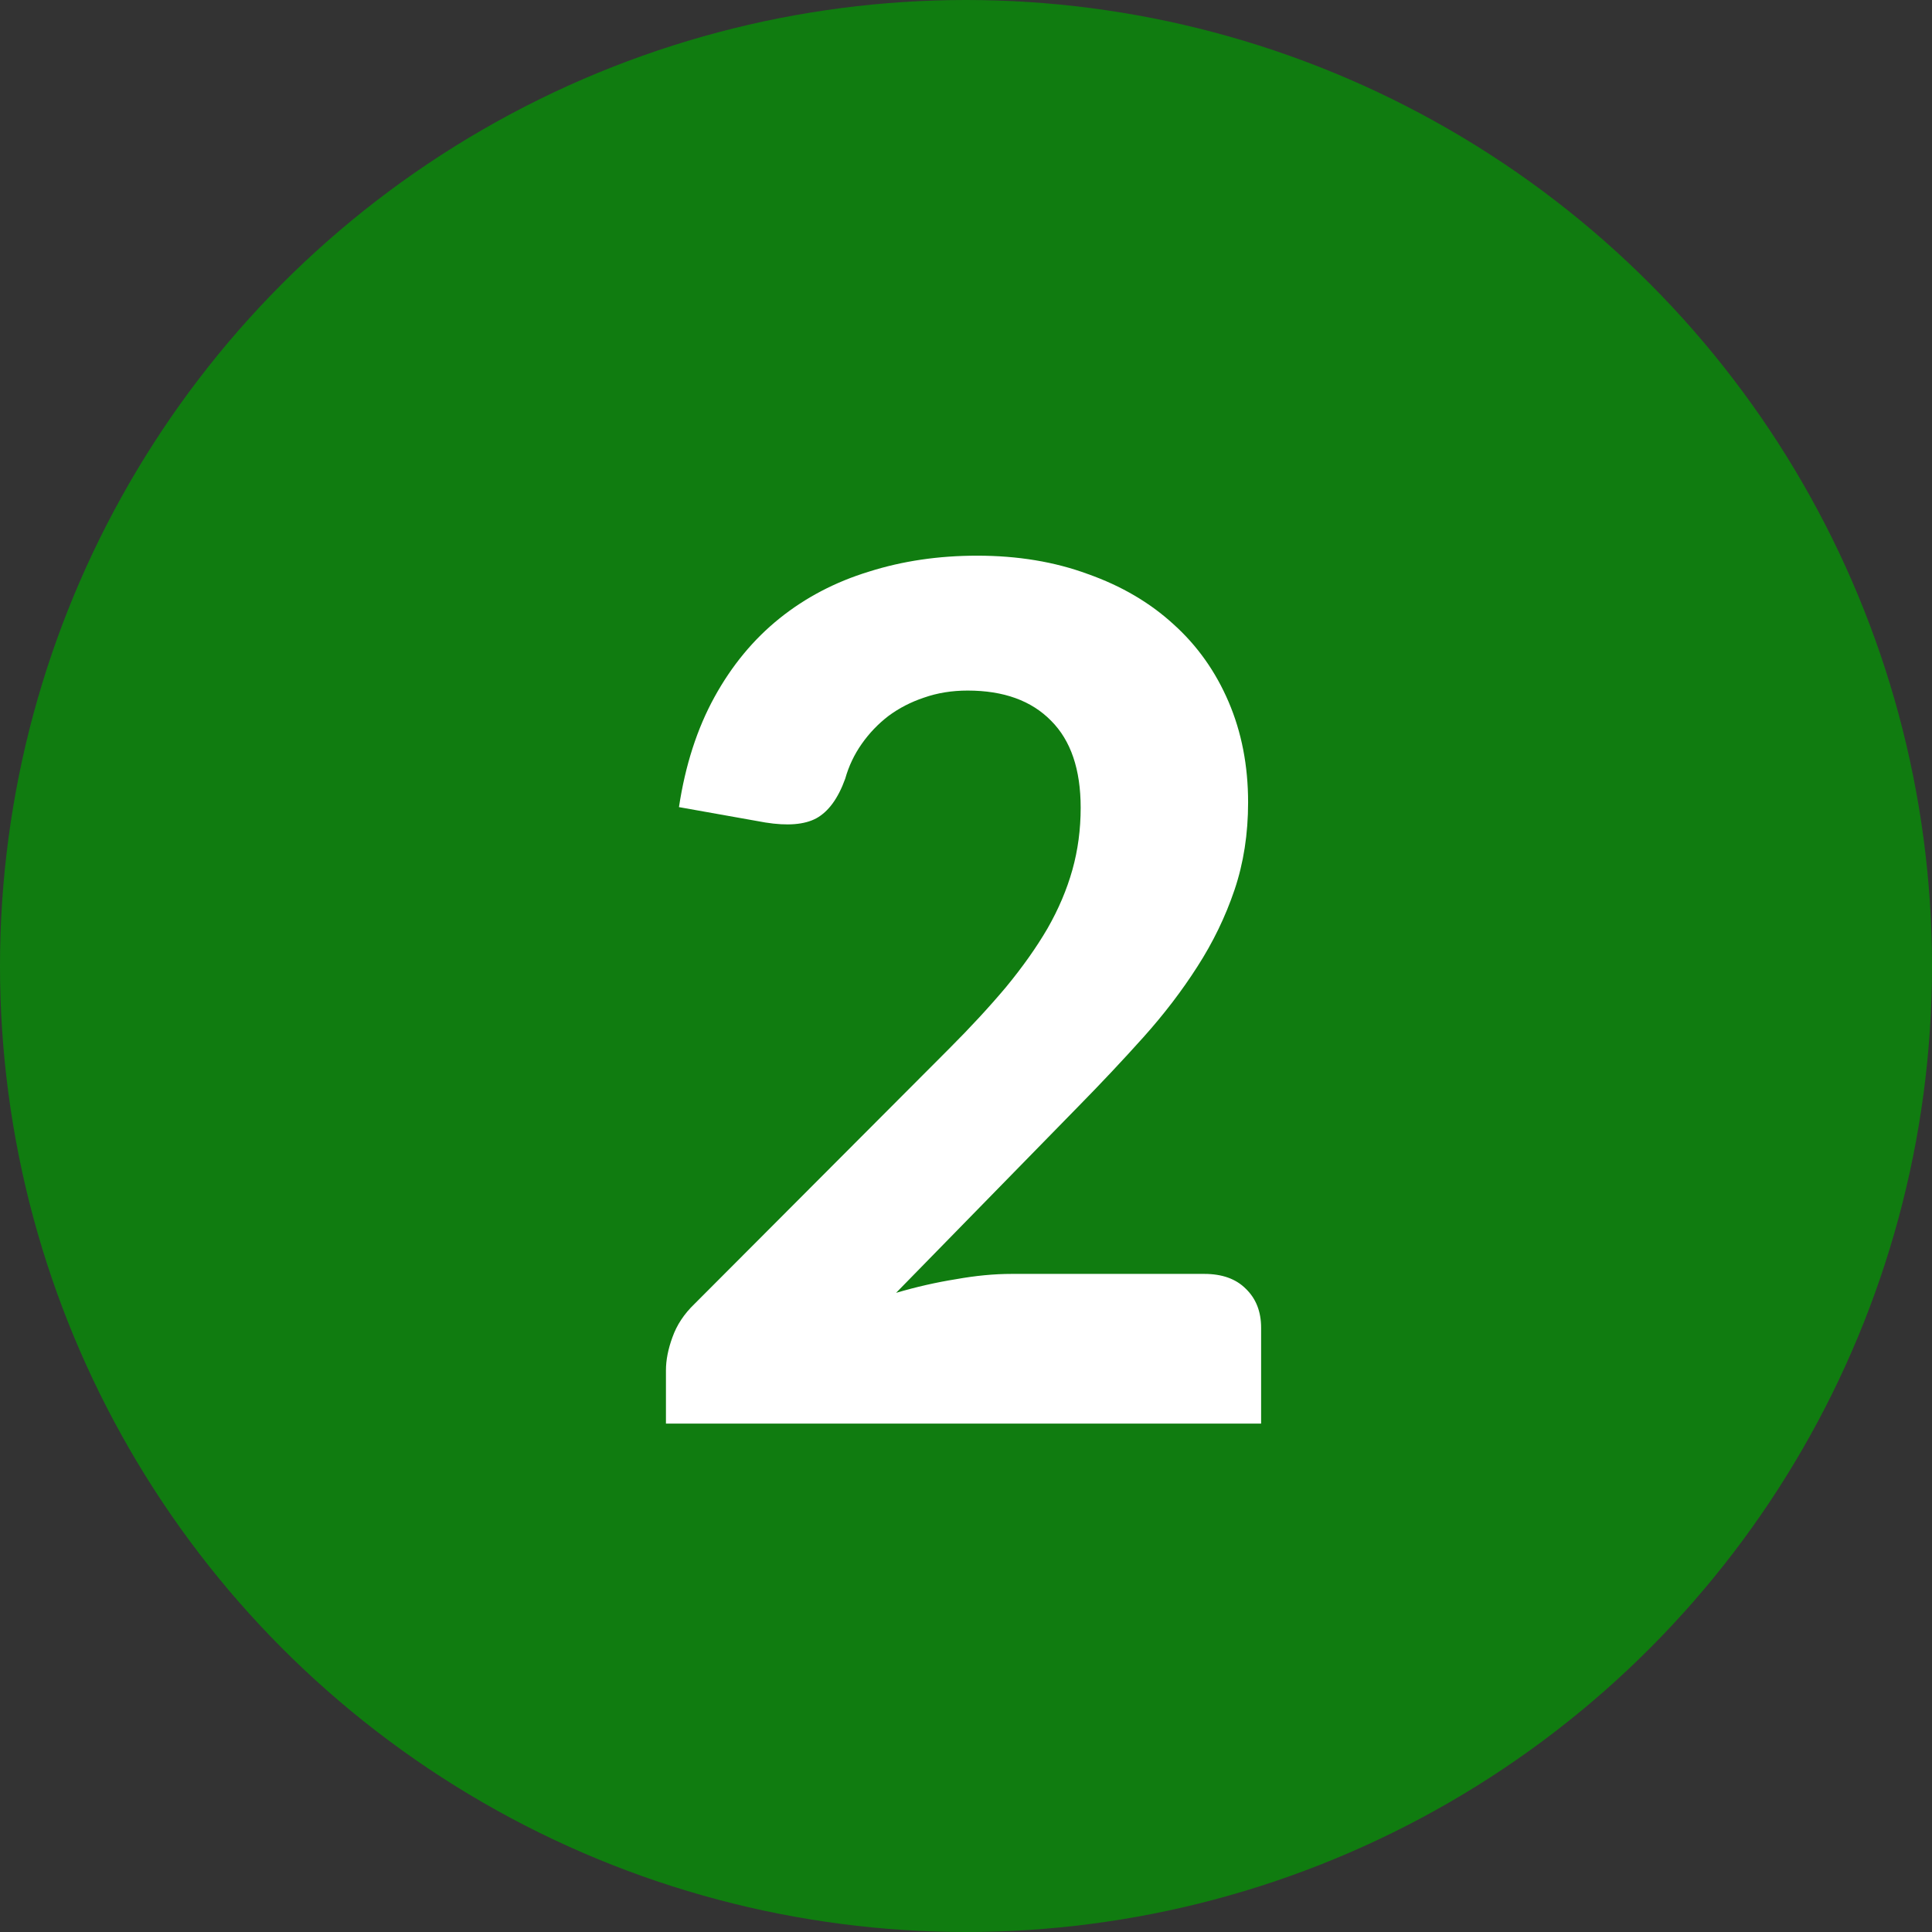 <?xml version="1.0" encoding="utf-8"?>
<svg xmlns="http://www.w3.org/2000/svg" width="418" height="418" viewBox="0 0 418 418" fill="none">
<rect x="0" y="0" width="418" height="418" fill="#333333" stroke="none"/>
<circle cx="209" cy="209" r="209" fill="#107C10"/>
<path d="M260.562 275.616C264.402 275.616 267.389 276.683 269.522 278.816C271.741 280.949 272.85 283.765 272.85 287.264V308H144.082V296.48C144.082 294.261 144.551 291.872 145.49 289.312C146.429 286.667 148.007 284.277 150.226 282.144L205.266 226.976C209.959 222.283 214.098 217.803 217.682 213.536C221.266 209.184 224.253 204.96 226.642 200.864C229.031 196.683 230.823 192.459 232.018 188.192C233.213 183.925 233.81 179.445 233.81 174.752C233.81 166.475 231.677 160.203 227.41 155.936C223.143 151.584 217.127 149.408 209.362 149.408C205.949 149.408 202.791 149.92 199.89 150.944C197.074 151.883 194.514 153.205 192.21 154.912C189.991 156.619 188.071 158.624 186.45 160.928C184.829 163.232 183.634 165.749 182.866 168.48C181.33 172.747 179.239 175.605 176.594 177.056C174.034 178.421 170.365 178.72 165.586 177.952L146.898 174.624C148.263 165.579 150.823 157.643 154.578 150.816C158.333 143.989 163.026 138.315 168.658 133.792C174.29 129.269 180.733 125.899 187.986 123.68C195.239 121.376 203.047 120.224 211.41 120.224C220.199 120.224 228.178 121.547 235.346 124.192C242.599 126.752 248.786 130.379 253.906 135.072C259.026 139.68 262.994 145.269 265.81 151.84C268.626 158.411 270.034 165.664 270.034 173.6C270.034 180.427 269.053 186.741 267.09 192.544C265.127 198.347 262.439 203.893 259.026 209.184C255.698 214.389 251.815 219.467 247.378 224.416C242.941 229.365 238.247 234.357 233.298 239.392L193.874 279.712C198.226 278.432 202.535 277.451 206.802 276.768C211.069 276 215.079 275.616 218.834 275.616H260.562Z" fill="white"/>
</svg>